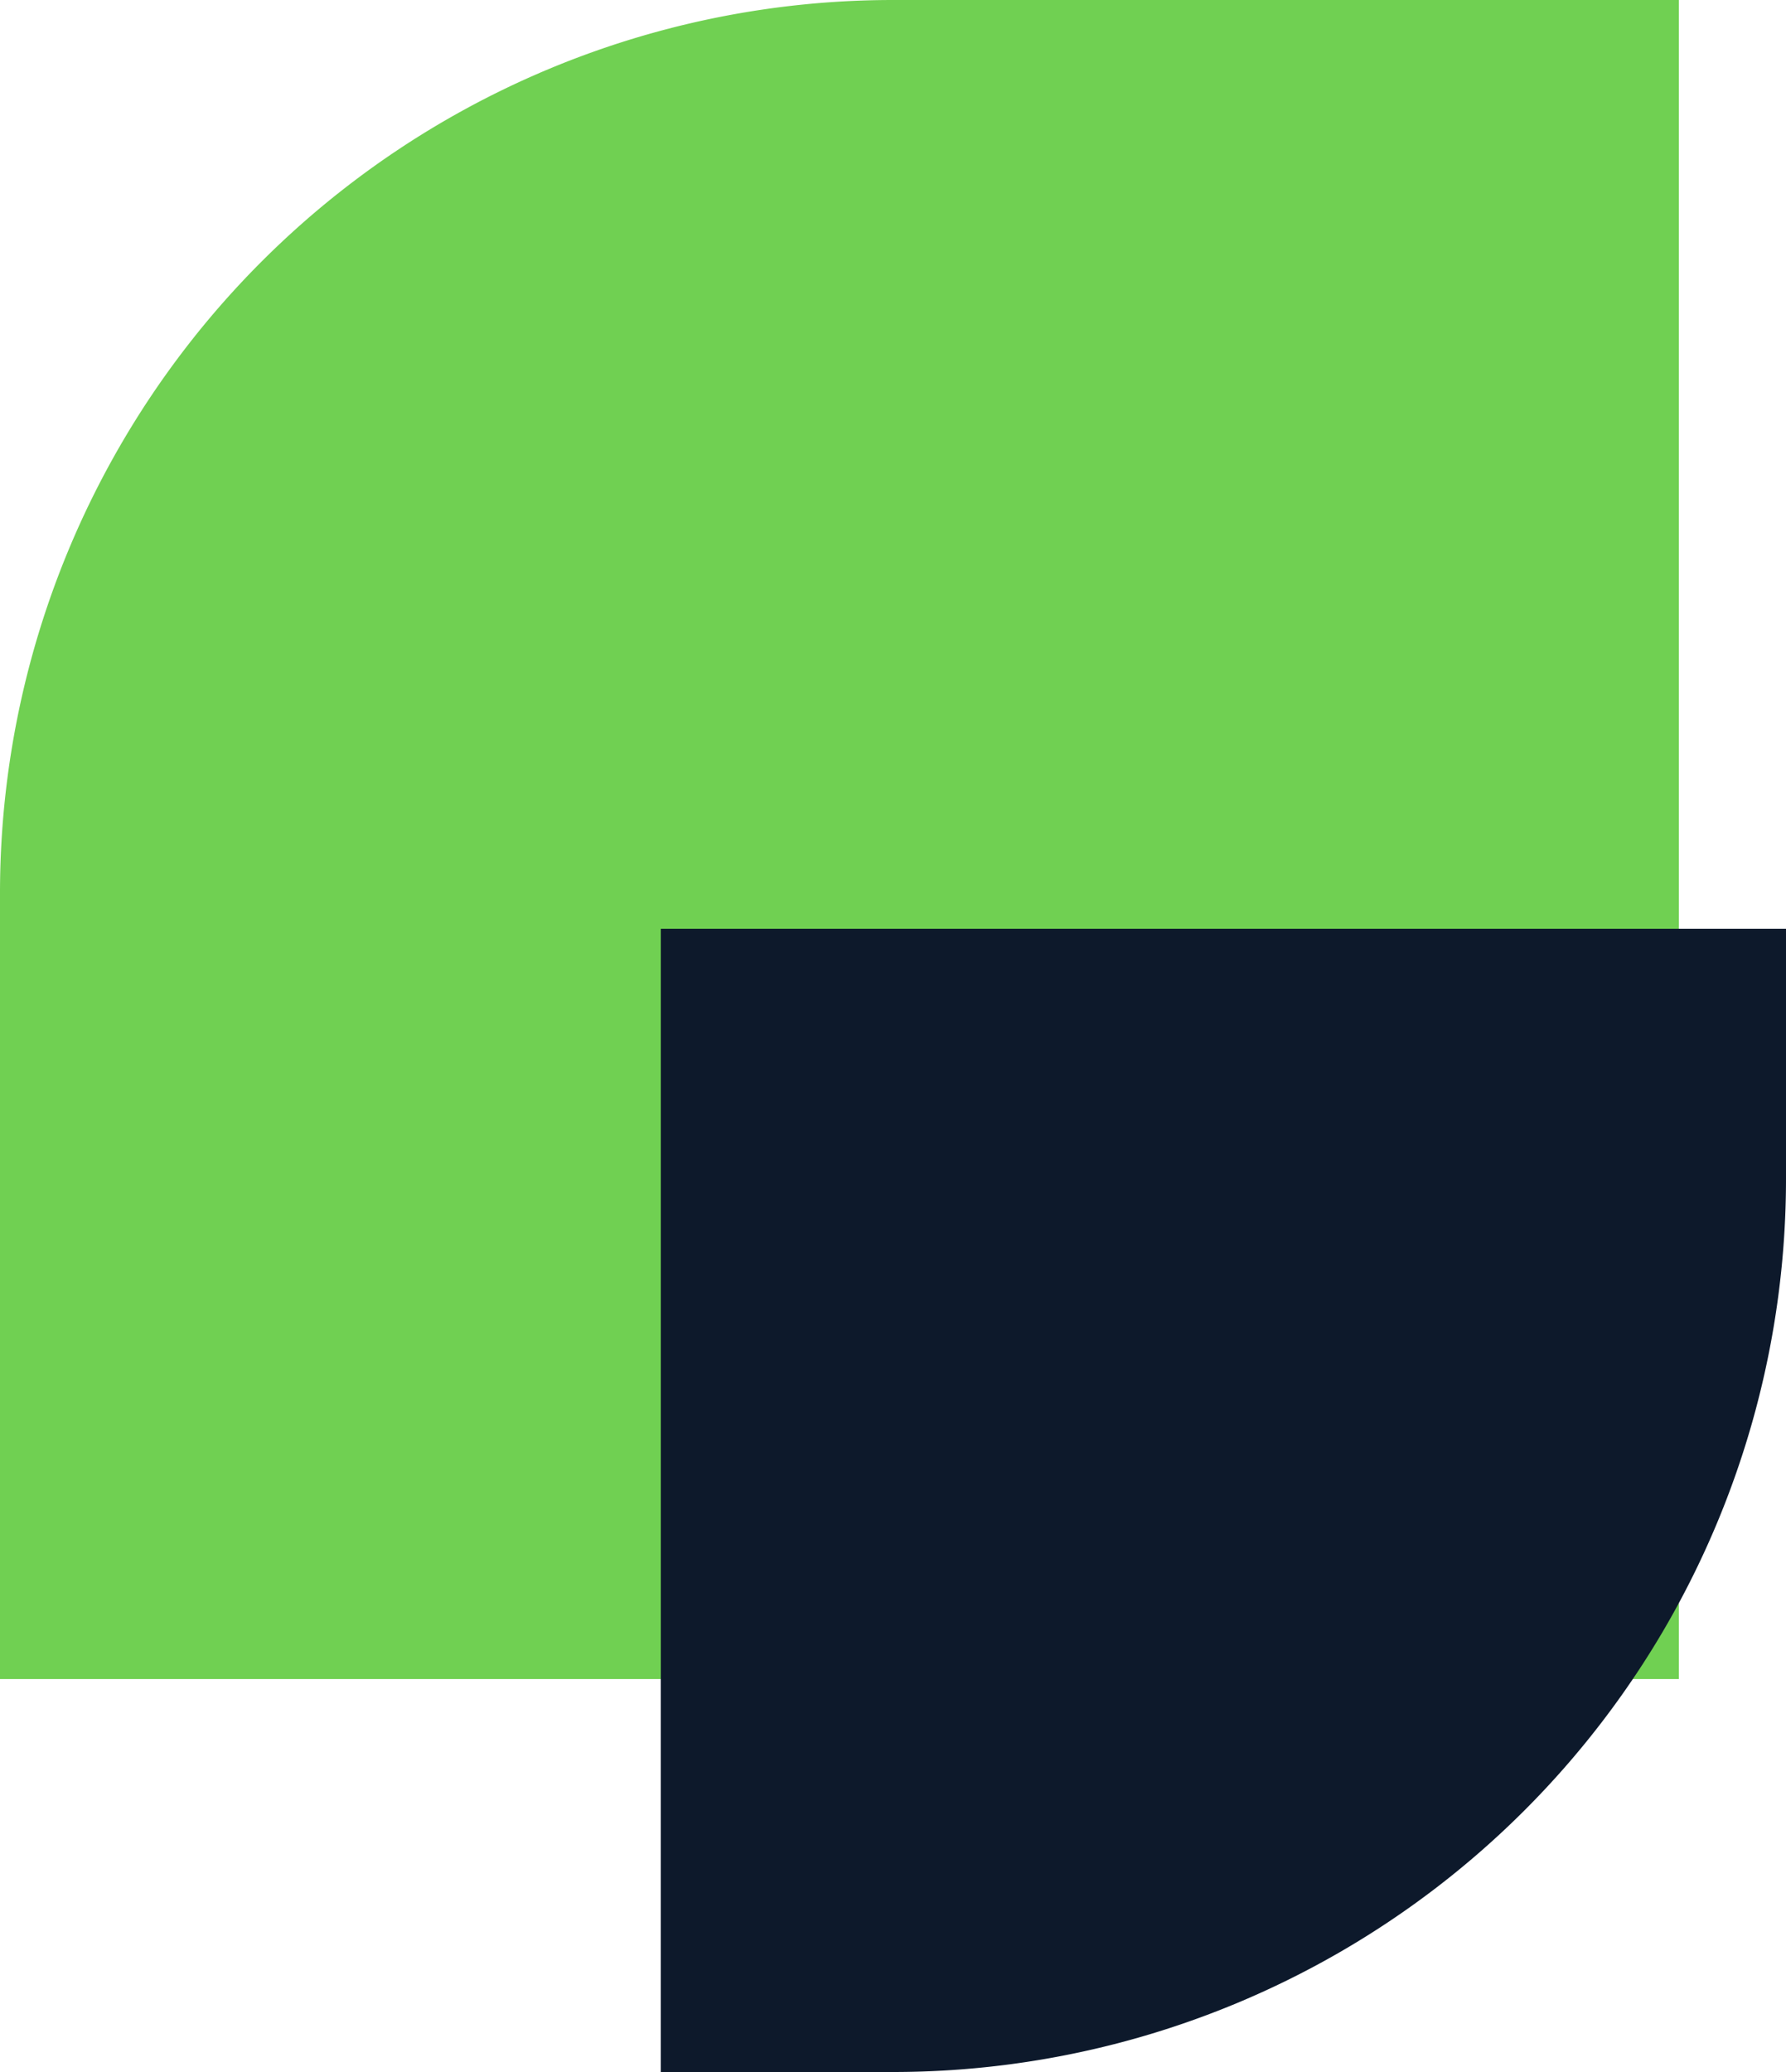 <svg xmlns="http://www.w3.org/2000/svg" width="100" height="116" viewBox="0 0 100 116">
  <g id="formas" transform="translate(-706 -128)">
    <path id="Rectángulo_162" data-name="Rectángulo 162" d="M50,0H94a0,0,0,0,1,0,0V94a0,0,0,0,1,0,0H0a0,0,0,0,1,0,0V50A50,50,0,0,1,50,0Z" transform="translate(706 128)" fill="#70d052"/>
    <path id="Rectángulo_163" data-name="Rectángulo 163" d="M0,0H63a0,0,0,0,1,0,0V14A50,50,0,0,1,13,64H0a0,0,0,0,1,0,0V0A0,0,0,0,1,0,0Z" transform="translate(743 180)" fill="#0d192b"/>
  </g>
</svg>
